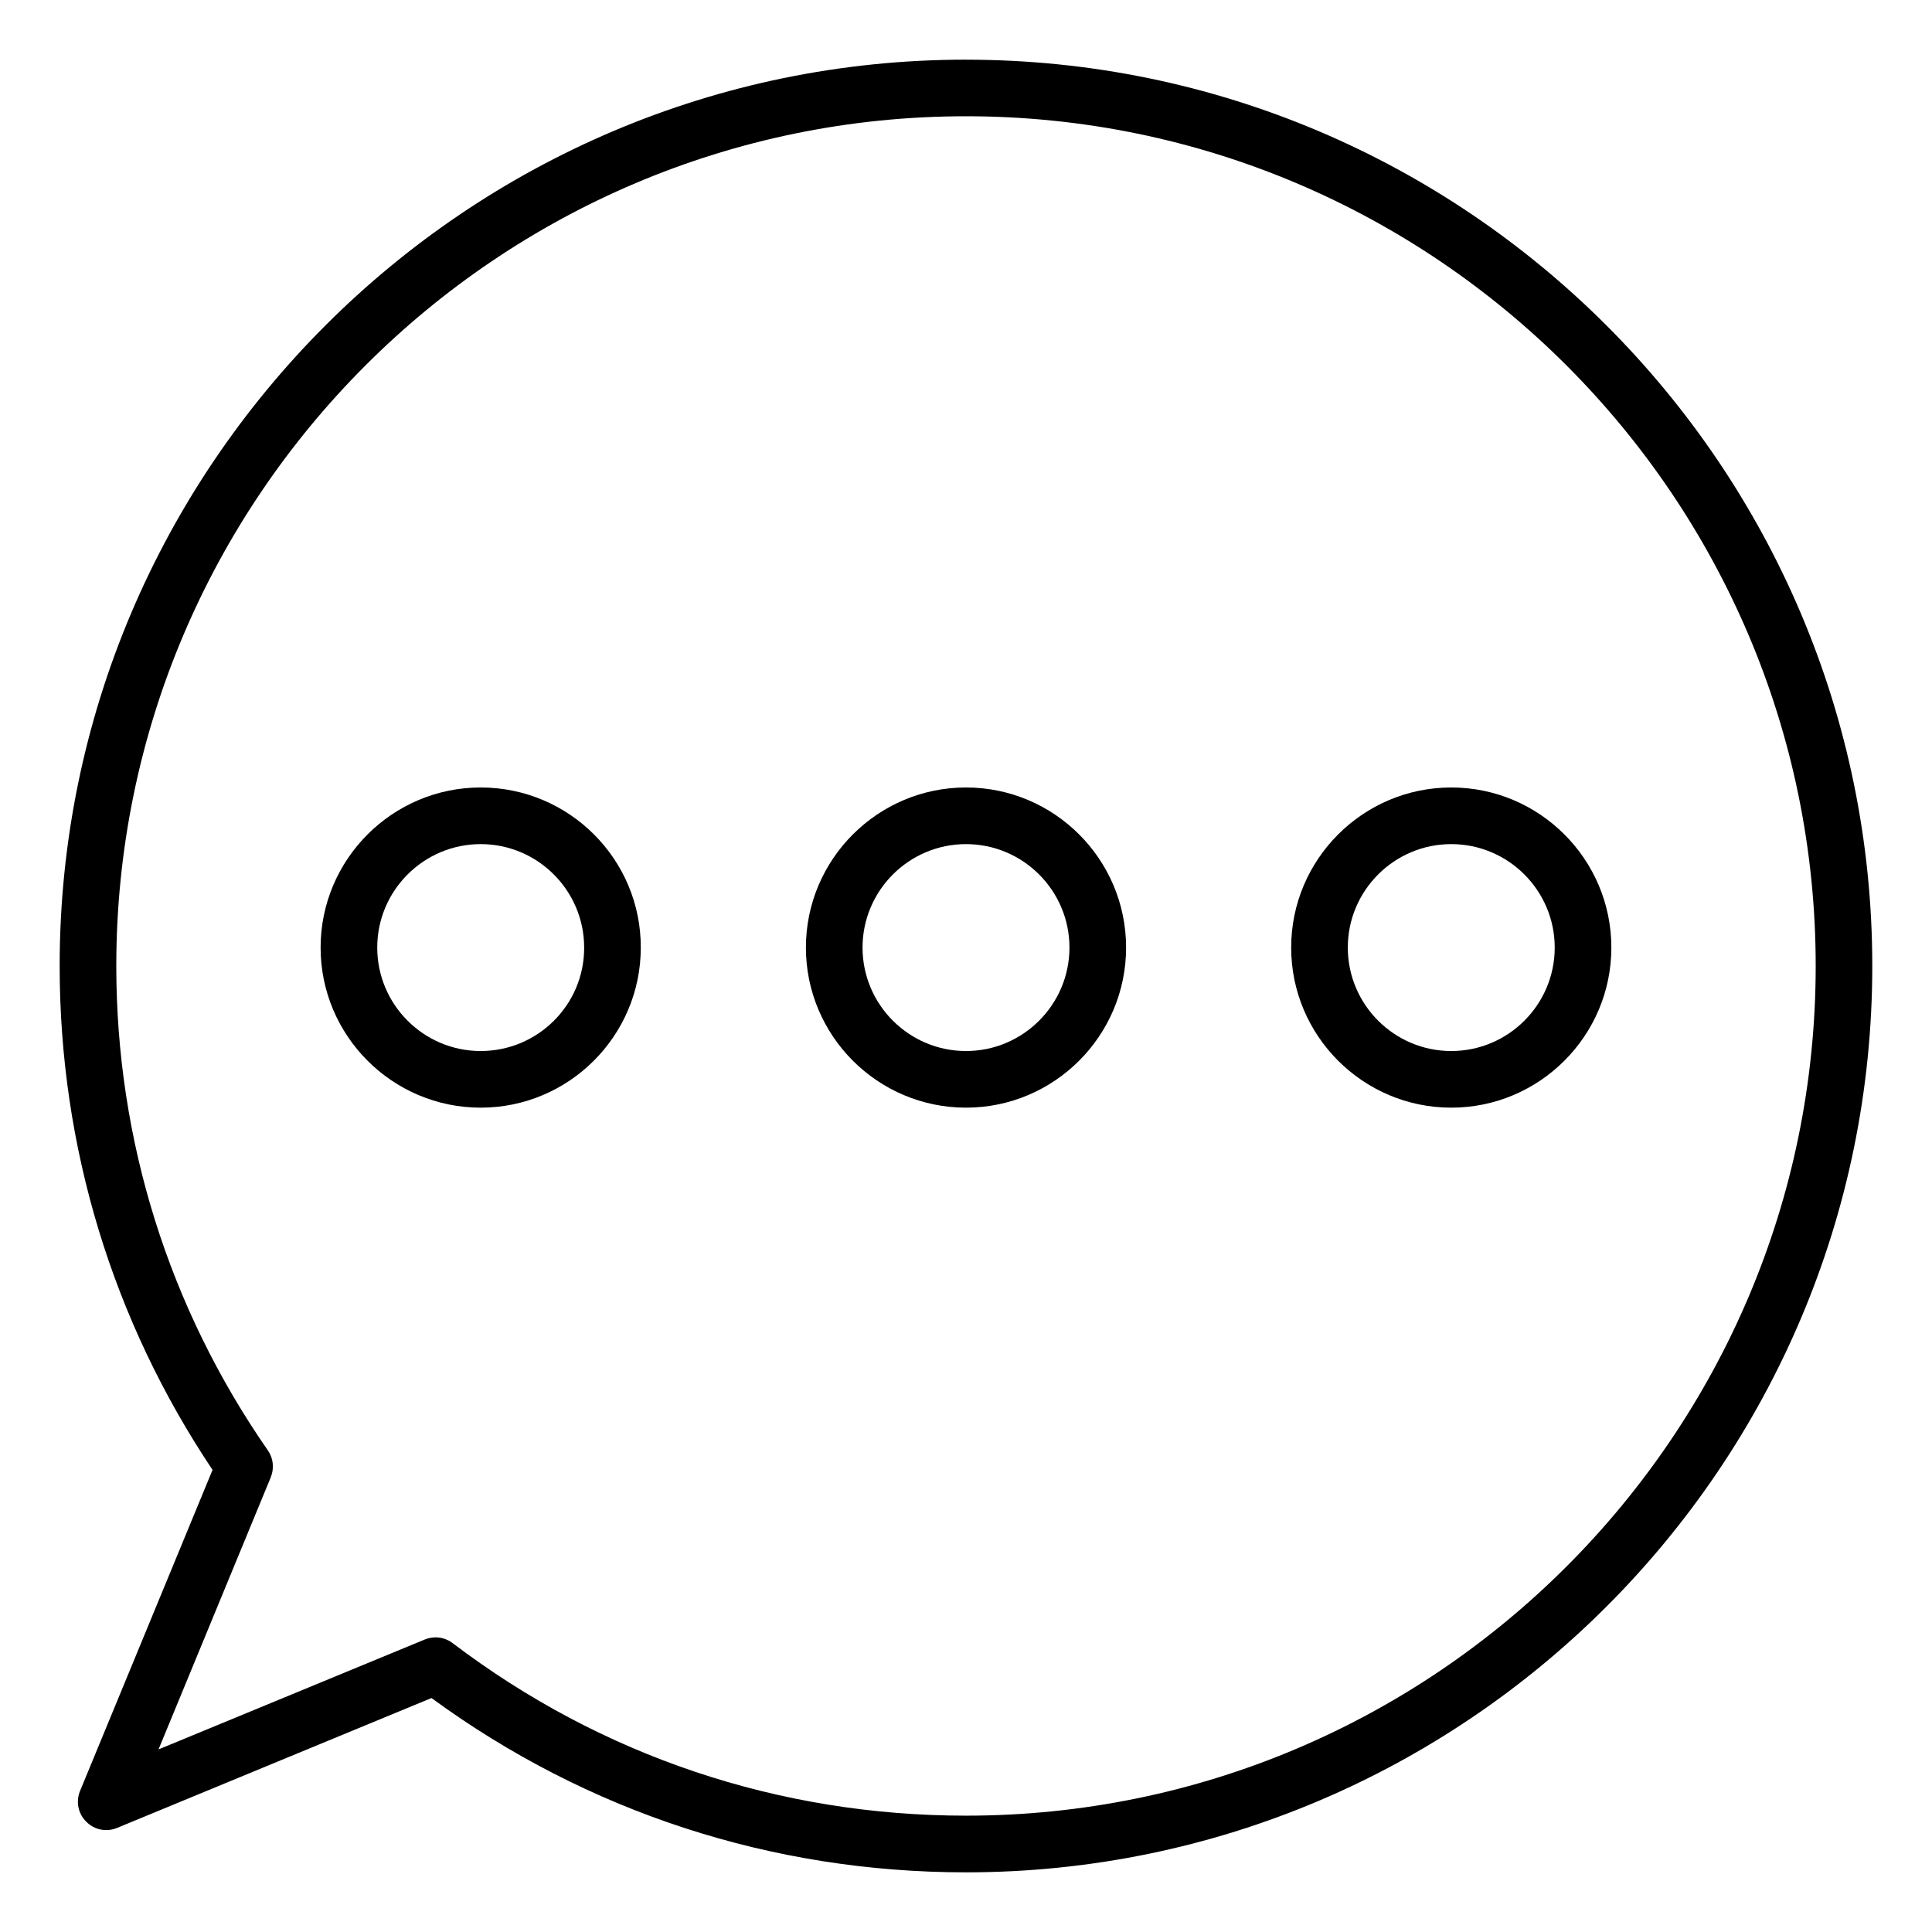 <?xml version="1.0" encoding="UTF-8"?>
<!-- Uploaded to: ICON Repo, www.svgrepo.com, Generator: ICON Repo Mixer Tools -->
<svg fill="#000000" width="800px" height="800px" version="1.1" viewBox="144 144 512 512" xmlns="http://www.w3.org/2000/svg">
 <path d="m400 159.81c-132.43 0-240.19 107.76-240.19 240.19 0 47.887 14 93.922 40.516 133.54l-35.105 85.062c-1.168 2.812-0.531 6.047 1.645 8.168 2.121 2.176 5.356 2.812 8.168 1.645l83.312-34.418c41.312 30.23 90.207 46.191 141.65 46.191 132.42 0 240.18-107.76 240.18-240.18 0.004-132.43-107.76-240.19-240.18-240.19zm0 465.36c-49.586 0-96.625-15.805-136.03-45.715-1.324-1.008-2.918-1.539-4.562-1.539-0.953 0-1.961 0.211-2.863 0.582l-70.535 29.117 29.75-72.125c0.953-2.387 0.688-5.039-0.797-7.16-26.25-37.812-40.145-82.199-40.145-128.34 0-124.15 101.03-225.18 225.18-225.18 124.15 0 225.18 101.03 225.18 225.18 0.004 124.15-101.02 225.18-225.17 225.18zm-128.61-272.48c-23.387 0-42.426 19.039-42.426 42.426 0 23.387 19.039 42.426 42.426 42.426s42.426-19.039 42.426-42.426c0.055-23.391-18.984-42.426-42.426-42.426zm0 69.844c-15.113 0-27.418-12.305-27.418-27.418 0-15.113 12.305-27.418 27.418-27.418s27.418 12.305 27.418 27.418c0.055 15.113-12.25 27.418-27.418 27.418zm128.61-69.844c-23.387 0-42.426 19.039-42.426 42.426 0 23.387 19.039 42.426 42.426 42.426s42.426-19.039 42.426-42.426c0-23.391-19.039-42.426-42.426-42.426zm0 69.844c-15.113 0-27.418-12.305-27.418-27.418 0-15.113 12.305-27.418 27.418-27.418s27.418 12.305 27.418 27.418c0 15.113-12.305 27.418-27.418 27.418zm128.6-69.844c-23.387 0-42.426 19.039-42.426 42.426 0 23.387 19.039 42.426 42.426 42.426 23.387 0 42.426-19.039 42.426-42.426 0-23.391-19.039-42.426-42.426-42.426zm0 69.844c-15.113 0-27.418-12.305-27.418-27.418 0-15.113 12.305-27.418 27.418-27.418 15.113 0 27.418 12.305 27.418 27.418 0 15.113-12.301 27.418-27.418 27.418z"/>
</svg>